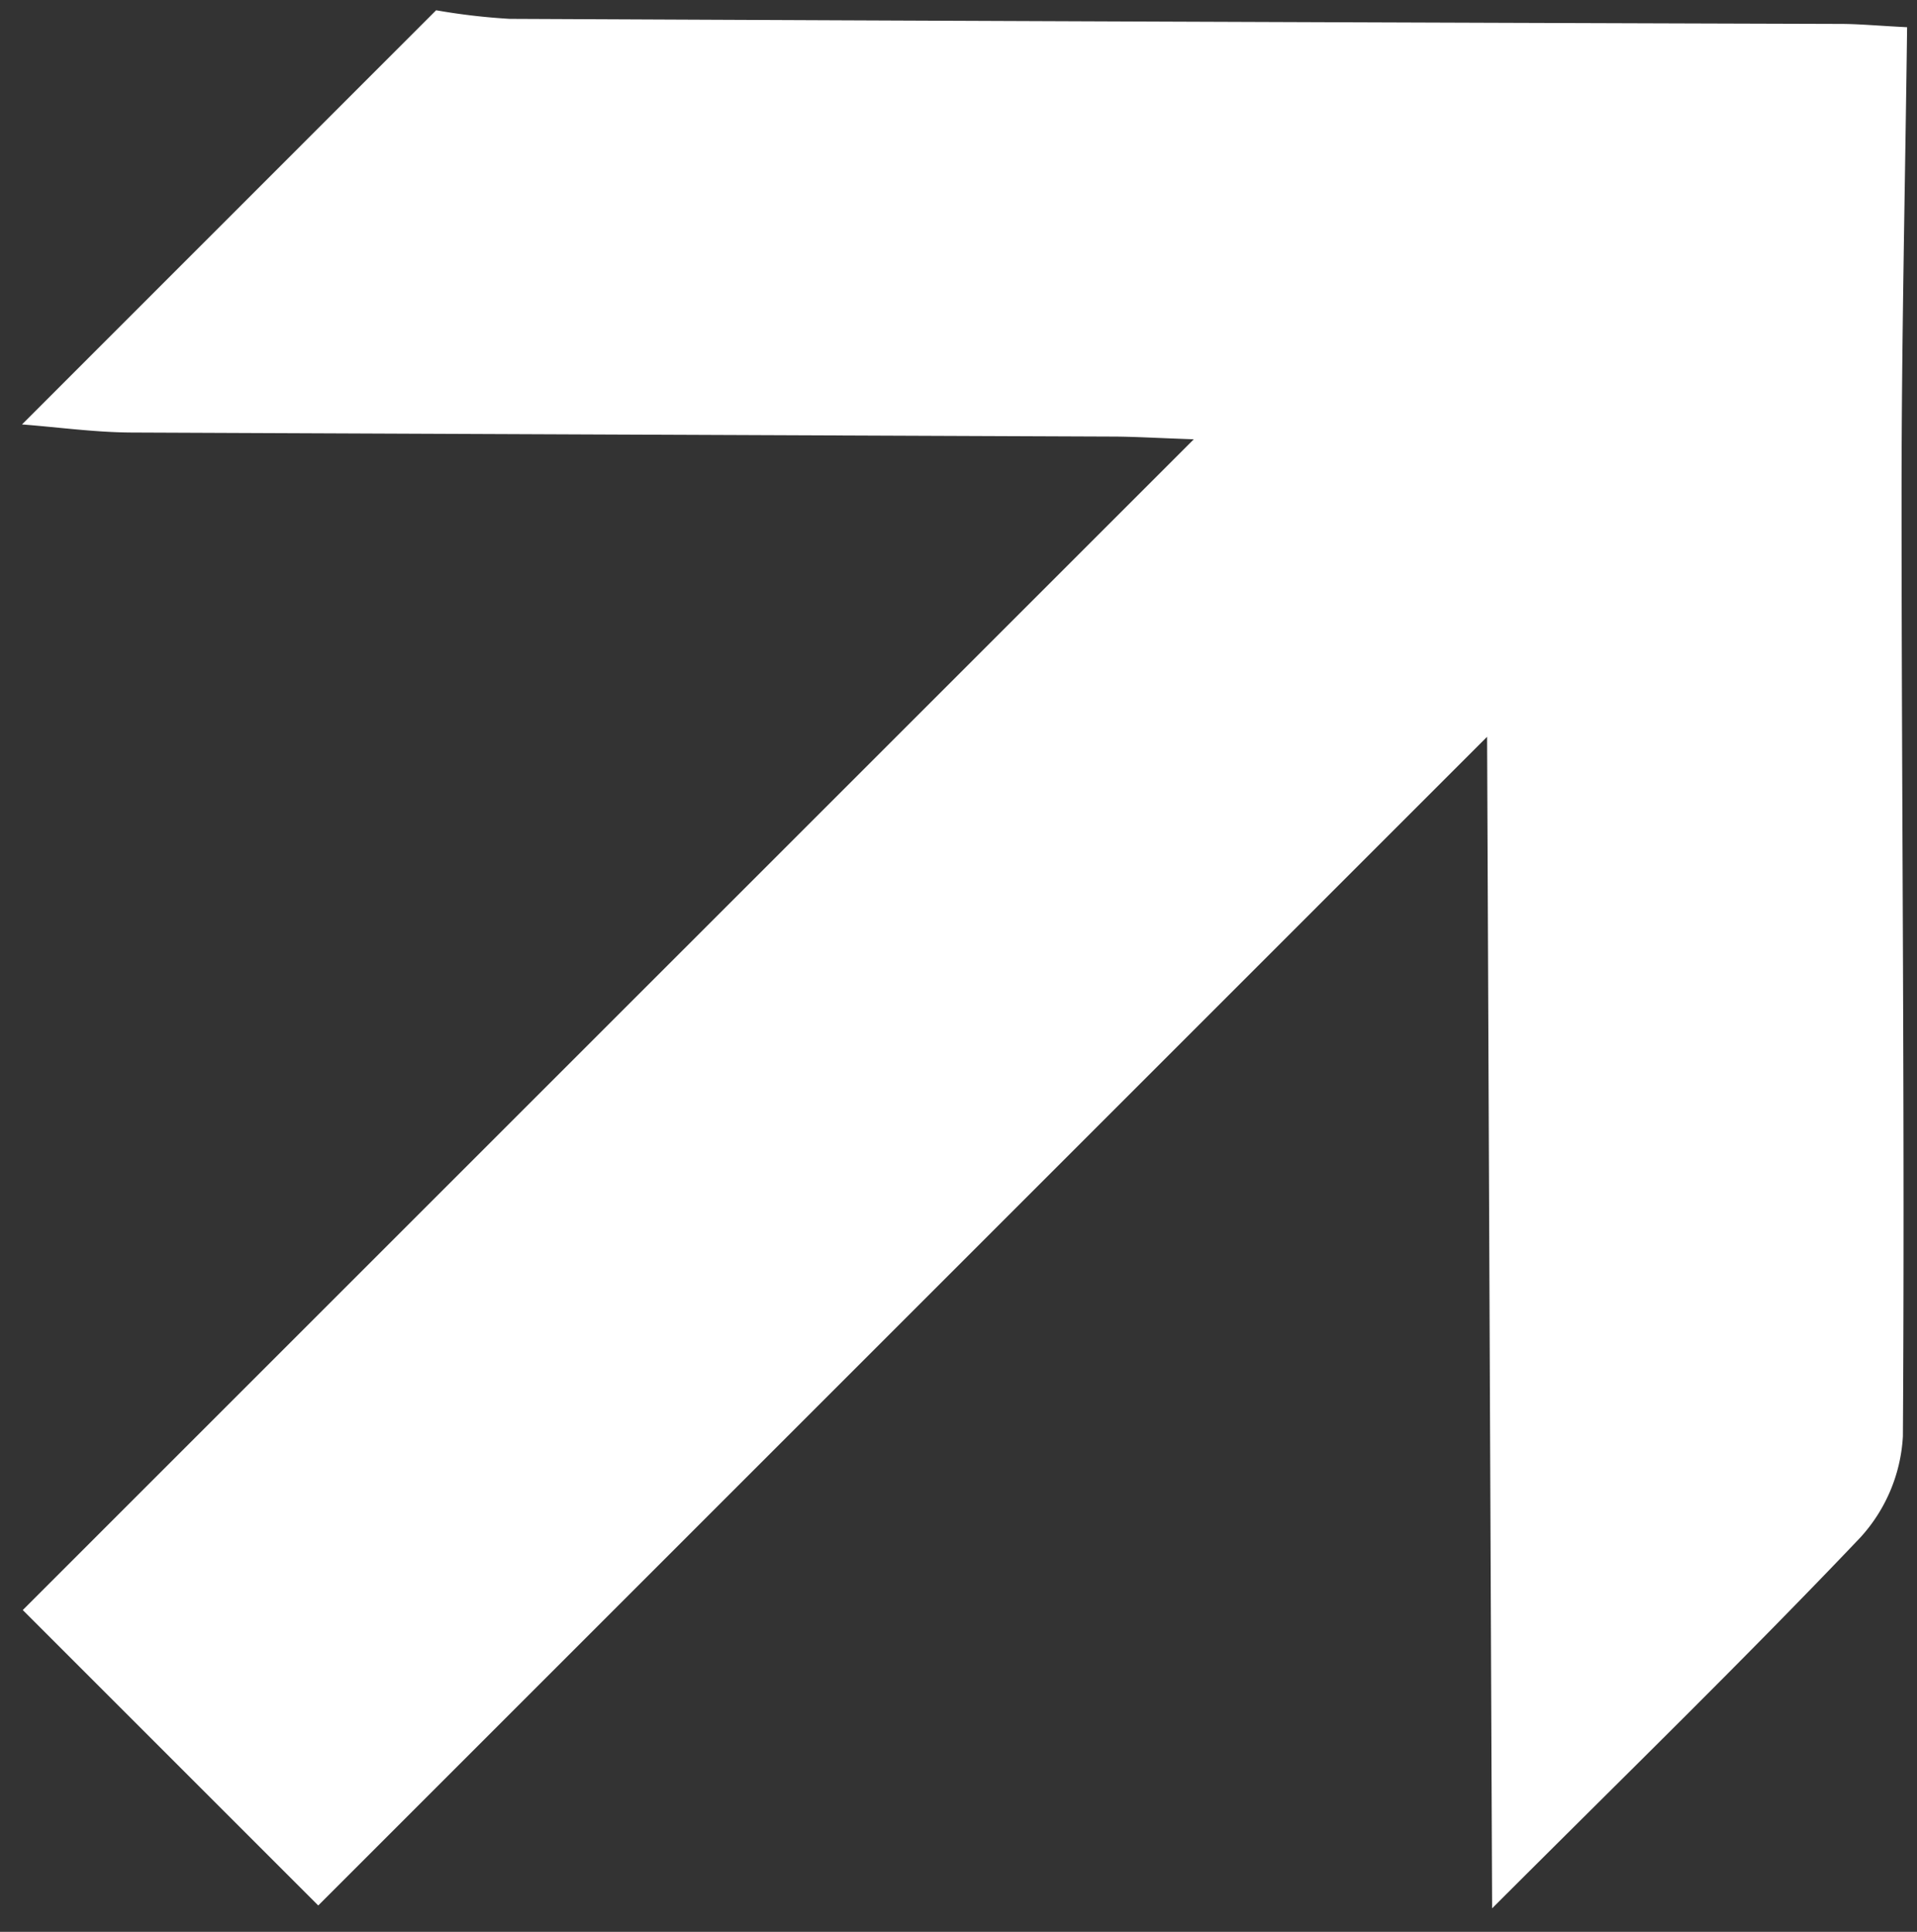 <svg xmlns="http://www.w3.org/2000/svg" width="97.997" height="98.774" viewBox="0 0 97.997 98.774">
  <rect x="0" y="0" width="97.997" height="98.774" fill="#333333" stroke="none"/>
  <path id="Union_1" data-name="Union 1" d="M51.463,37.164a32.847,32.847,0,0,0,3.761.439q34.014.157,68.028.259c.921,0,1.842.089,3.407.169-.1,8.1-.284,16.032-.283,23.961,0,16.028.172,32.056.068,48.082a8.342,8.342,0,0,1-2.171,5.171c-5.888,6.193-12.017,12.155-18.828,18.966-.087-20.273-.17-39.705-.257-59.9L45.437,134.064,30.332,118.959,90.194,59.1c-1.955-.068-3.029-.135-4.1-.139q-25.109-.1-50.22-.207c-1.861-.011-3.721-.27-5.582-.414Z" transform="translate(-29.168 -36.639)" fill="#fff" stroke="rgba(0,0,0,0)" stroke-miterlimit="10" stroke-width="1"/>
</svg>
